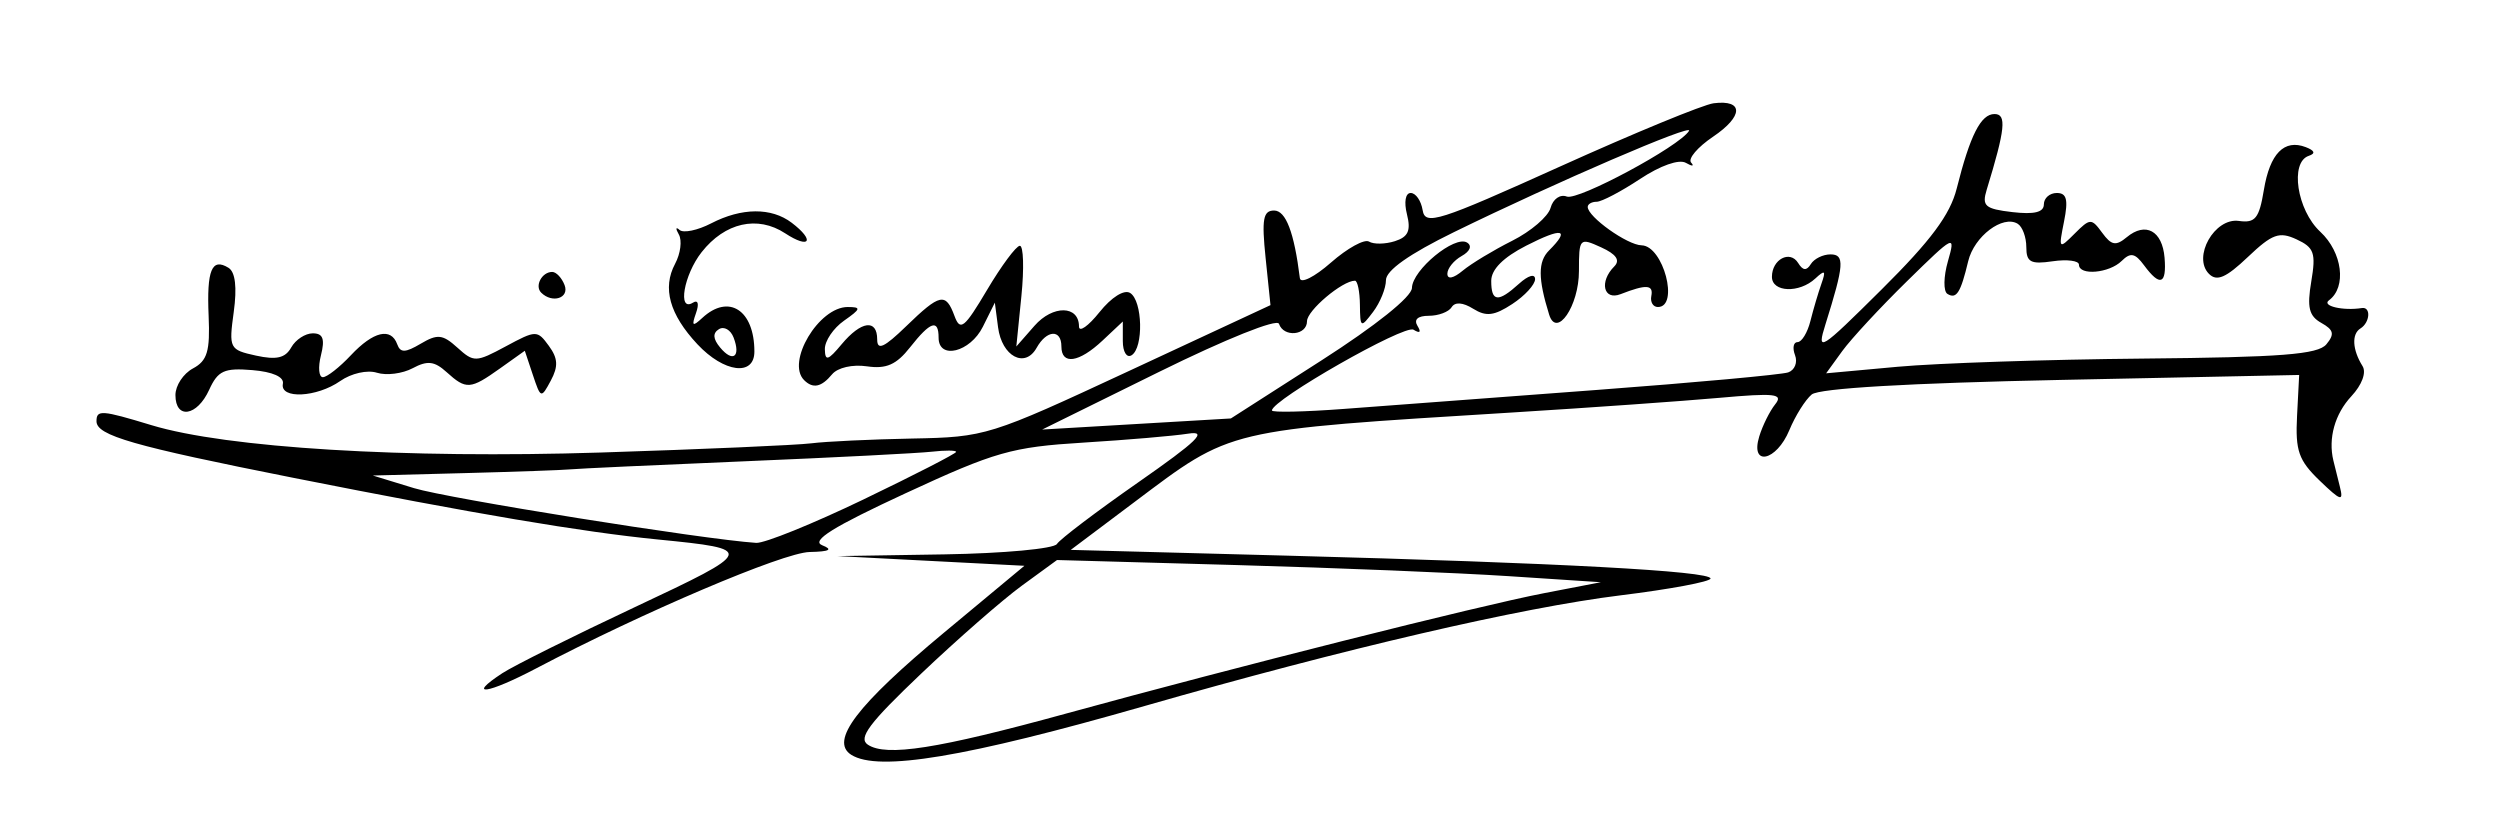 <?xml version="1.0" encoding="UTF-8" standalone="no"?>
<!-- Created with Inkscape (http://www.inkscape.org/) -->

<svg
   xmlns:dc="http://purl.org/dc/elements/1.1/"
   xmlns:cc="http://creativecommons.org/ns#"
   xmlns:rdf="http://www.w3.org/1999/02/22-rdf-syntax-ns#"
   xmlns:svg="http://www.w3.org/2000/svg"
   xmlns="http://www.w3.org/2000/svg"
   xmlns:sodipodi="http://sodipodi.sourceforge.net/DTD/sodipodi-0.dtd"
   xmlns:inkscape="http://www.inkscape.org/namespaces/inkscape"
   version="1.1"
   id="svg10"
   width="285"
   height="95"
   viewBox="0 0 285 95"
   sodipodi:docname="Firma de Luis Carlos Viada y Lluch.svg"
   inkscape:version="0.92.4 (5da689c313, 2019-01-14)">
  <defs
     id="defs14" />
  <sodipodi:namedview
     pagecolor="#ffffff"
     bordercolor="#666666"
     borderopacity="1"
     objecttolerance="10"
     gridtolerance="10"
     guidetolerance="10"
     inkscape:pageopacity="0"
     inkscape:pageshadow="2"
     inkscape:window-width="1366"
     inkscape:window-height="705"
     id="namedview12"
     showgrid="false"
     inkscape:zoom="4.2491228"
     inkscape:cx="142.5"
     inkscape:cy="47.5"
     inkscape:window-x="-8"
     inkscape:window-y="-8"
     inkscape:window-maximized="1"
     inkscape:current-layer="svg10" />
  <path
     style="fill:#000000"
     d="M 97.046,86.05 C 94.562,84.478 97.657,80.402 107.639,72.102 L 116.782,64.5 106.141,63.948 95.5,63.395 107.691,63.198 c 6.705,-0.109 12.465,-0.641 12.799,-1.182 0.335,-0.541 4.497,-3.697 9.249,-7.013 6.787,-4.735 8.01,-5.929 5.701,-5.564 -1.617,0.256 -6.99,0.715 -11.94,1.019 -8.165,0.503 -10.045,1.039 -20.272,5.777 -8.272,3.833 -10.801,5.409 -9.5,5.923 1.264,0.5 0.853,0.721 -1.435,0.771 -3.013,0.066 -19.044,6.89 -31.164,13.265 -5.559,2.924 -8.022,3.275 -3.864,0.551 1.28,-0.839 8.085,-4.231 15.123,-7.539 C 86.131,62.748 86.179,62.606 75,61.502 66.365,60.648 54.133,58.579 33.412,54.466 15.15,50.84 11,49.648 11,48.025 c 0,-1.328 0.561,-1.288 6.261,0.442 8.551,2.595 28.88,3.833 51.239,3.12 11.55,-0.368 22.35,-0.841 24,-1.05 1.65,-0.209 6.825,-0.454 11.5,-0.544 8.343,-0.16 8.798,-0.301 24.667,-7.685 l 16.167,-7.523 -0.557,-5.393 C 143.821,24.981 143.998,24 145.247,24 c 1.34,0 2.289,2.489 2.937,7.707 0.083,0.668 1.665,-0.123 3.543,-1.772 1.866,-1.639 3.82,-2.715 4.342,-2.393 0.522,0.323 1.846,0.302 2.942,-0.046 1.528,-0.485 1.851,-1.2 1.383,-3.065 C 160.04,23.025 160.221,22 160.822,22 c 0.571,0 1.183,0.881 1.358,1.958 0.29,1.775 1.752,1.31 15.673,-4.978 8.444,-3.815 16.319,-7.058 17.5,-7.208 3.443,-0.436 3.412,1.47 -0.064,3.812 -1.765,1.19 -2.89,2.517 -2.5,2.95 0.39,0.433 0.121,0.447 -0.598,0.032 -0.774,-0.447 -2.909,0.304 -5.229,1.84 C 184.807,21.832 182.583,23 182.021,23 181.46,23 181,23.265 181,23.59 c 0,1.129 4.511,4.344 6.143,4.377 C 189.615,28.017 191.459,35 189,35 c -0.55,0 -0.887,-0.562 -0.75,-1.25 0.261,-1.306 -0.569,-1.358 -3.5,-0.217 -1.958,0.762 -2.458,-1.425 -0.723,-3.16 0.703,-0.703 0.229,-1.391 -1.5,-2.179 C 180.062,27.071 180,27.138 180,30.899 c 0,3.986 -2.548,7.706 -3.399,4.964 -1.276,-4.11 -1.279,-6.042 -0.012,-7.309 C 179.05,26.093 178.126,25.895 174,28 c -2.632,1.343 -4,2.717 -4,4.02 0,2.413 0.776,2.493 3.171,0.325 C 174.224,31.392 175,31.17 175,31.822 c 0,0.623 -1.169,1.898 -2.598,2.834 -2.061,1.351 -2.982,1.463 -4.454,0.544 -1.178,-0.735 -2.077,-0.801 -2.461,-0.179 C 165.154,35.559 163.982,36 162.882,36 c -1.257,0 -1.735,0.429 -1.286,1.155 0.445,0.72 0.274,0.883 -0.455,0.432 C 160.124,36.959 145,45.585 145,46.793 c 0,0.244 3.712,0.163 8.25,-0.18 4.537,-0.343 17.475,-1.314 28.75,-2.157 11.275,-0.844 21.109,-1.745 21.854,-2.003 0.745,-0.258 1.096,-1.141 0.781,-1.961 C 204.32,39.671 204.45,39 204.923,39 c 0.473,0 1.132,-1.083 1.464,-2.407 0.332,-1.324 0.897,-3.236 1.256,-4.25 0.533,-1.508 0.407,-1.616 -0.696,-0.593 C 205.114,33.451 202,33.33 202,31.559 c 0,-1.994 2.058,-3.083 2.987,-1.58 0.543,0.879 0.96,0.916 1.447,0.128 C 206.81,29.498 207.819,29 208.676,29 c 1.644,0 1.559,1.181 -0.572,7.968 -1.03,3.28 -0.681,3.063 6.431,-4 5.584,-5.545 7.779,-8.497 8.527,-11.468 1.533,-6.093 2.754,-8.5 4.312,-8.5 1.406,0 1.229,1.711 -0.891,8.631 -0.569,1.857 -0.192,2.184 2.932,2.549 C 231.903,24.47 233,24.201 233,23.299 233,22.585 233.664,22 234.475,22 c 1.13,0 1.323,0.758 0.826,3.246 -0.632,3.162 -0.601,3.198 1.207,1.389 1.766,-1.766 1.919,-1.771 3.143,-0.097 1.055,1.443 1.559,1.533 2.805,0.499 2.139,-1.775 4.05,-0.735 4.305,2.345 0.252,3.046 -0.514,3.332 -2.333,0.869 -1.036,-1.402 -1.545,-1.502 -2.56,-0.5 C 240.448,31.15 237,31.45 237,30.173 c 0,-0.455 -1.35,-0.629 -3,-0.387 -2.503,0.367 -3,0.1 -3,-1.614 0,-1.13 -0.441,-2.327 -0.979,-2.66 -1.693,-1.046 -4.969,1.43 -5.647,4.266 -0.861,3.605 -1.341,4.359 -2.369,3.724 -0.472,-0.292 -0.446,-1.963 0.058,-3.721 0.89,-3.103 0.762,-3.041 -4.651,2.263 -3.062,3 -6.392,6.593 -7.4,7.984 l -1.833,2.529 8.161,-0.747 c 4.488,-0.411 17.05,-0.83 27.915,-0.932 15.832,-0.148 19.992,-0.471 20.953,-1.629 0.956,-1.152 0.84,-1.645 -0.577,-2.438 -1.409,-0.789 -1.645,-1.764 -1.145,-4.725 0.547,-3.239 0.326,-3.872 -1.677,-4.8 -1.977,-0.916 -2.773,-0.627 -5.56,2.019 -2.484,2.36 -3.528,2.812 -4.423,1.918 -1.914,-1.914 0.631,-6.427 3.404,-6.037 1.873,0.264 2.314,-0.284 2.853,-3.542 0.686,-4.148 2.319,-5.813 4.777,-4.87 1.021,0.392 1.136,0.726 0.341,0.991 -2.179,0.726 -1.352,6.187 1.311,8.655 2.527,2.342 3.03,6.313 0.99,7.813 -0.873,0.641 1.598,1.224 3.75,0.884 1.06,-0.167 0.934,1.65 -0.161,2.327 -1.022,0.631 -0.921,2.434 0.24,4.292 0.457,0.732 -0.065,2.136 -1.278,3.439 -1.88,2.018 -2.656,4.793 -2.048,7.324 0.132,0.55 0.467,1.9 0.745,3 0.434,1.721 0.112,1.622 -2.311,-0.712 -2.399,-2.311 -2.78,-3.401 -2.574,-7.377 l 0.241,-4.665 -27.125,0.564 c -17.382,0.361 -27.599,0.958 -28.445,1.66 -0.726,0.603 -1.873,2.431 -2.549,4.063 -1.476,3.564 -4.498,4.195 -3.431,0.717 0.379,-1.238 1.197,-2.884 1.817,-3.659 0.959,-1.197 0.003,-1.308 -6.372,-0.737 -4.125,0.369 -14.7,1.118 -23.5,1.664 -33.007,2.047 -31.965,1.8 -43.217,10.249 l -7.217,5.42 24.717,0.658 C 177.706,64.17 195,65.104 195,65.951 c 0,0.36 -4.612,1.223 -10.25,1.917 -11.373,1.402 -31.471,6.074 -54.25,12.612 -20.411,5.858 -30.375,7.517 -33.454,5.569 z M 121.5,81.355 C 140.752,76.067 168.591,69.054 176,67.626 l 6.5,-1.253 -10.5,-0.69 c -5.775,-0.38 -19.725,-0.949 -31,-1.265 l -20.5,-0.575 -4,2.917 c -2.2,1.604 -7.375,6.126 -11.5,10.049 -5.926,5.635 -7.199,7.332 -6.067,8.084 2.098,1.394 7.953,0.476 22.567,-3.537 z M 98.458,56.927 C 104.256,54.138 109,51.702 109,51.516 c 0,-0.187 -1.238,-0.197 -2.75,-0.024 -1.512,0.173 -11.075,0.664 -21.25,1.09 -10.175,0.426 -19.175,0.842 -20,0.926 -0.825,0.083 -6.225,0.275 -12,0.426 l -10.5,0.275 4.701,1.44 c 3.879,1.188 32.989,5.845 39.007,6.239 0.94,0.062 6.452,-2.171 12.25,-4.96 z M 150.623,41.102 c 6.229,-3.992 10.317,-7.265 10.339,-8.279 0.046,-2.053 4.885,-6.035 6.283,-5.171 0.599,0.37 0.348,0.996 -0.618,1.536 C 165.733,29.689 165,30.597 165,31.205 c 0,0.674 0.683,0.538 1.75,-0.349 0.963,-0.8 3.499,-2.332 5.636,-3.405 2.137,-1.073 4.109,-2.763 4.381,-3.757 0.278,-1.014 1.091,-1.578 1.852,-1.286 1.279,0.491 12.838,-5.721 13.928,-7.486 0.573,-0.927 -15.119,5.832 -26.798,11.543 -5.092,2.49 -7.75,4.366 -7.75,5.471 0,0.925 -0.661,2.555 -1.468,3.623 -1.406,1.859 -1.47,1.825 -1.5,-0.809 C 155.014,33.237 154.759,32 154.465,32 153.024,32 149,35.398 149,36.615 c 0,1.63 -2.668,1.881 -3.195,0.301 -0.207,-0.622 -6.042,1.718 -13.679,5.484 l -13.317,6.569 10.756,-0.633 10.756,-0.633 z M 20,45.035 c 0,-1.081 0.899,-2.446 1.999,-3.034 1.635,-0.875 1.96,-1.964 1.785,-5.987 -0.228,-5.239 0.36,-6.662 2.268,-5.483 0.775,0.479 0.981,2.218 0.596,5.027 -0.571,4.168 -0.497,4.315 2.53,4.98 2.336,0.513 3.345,0.28 4.021,-0.927 C 33.693,38.725 34.801,38 35.658,38 c 1.163,0 1.4,0.634 0.931,2.5 -0.345,1.375 -0.247,2.5 0.217,2.5 0.465,0 1.902,-1.125 3.193,-2.5 2.563,-2.728 4.578,-3.205 5.286,-1.25 0.358,0.989 0.917,0.975 2.679,-0.068 1.913,-1.133 2.501,-1.07 4.181,0.45 1.871,1.693 2.106,1.687 5.511,-0.146 3.458,-1.862 3.594,-1.864 4.911,-0.062 1.042,1.425 1.094,2.34 0.226,3.962 -1.104,2.062 -1.149,2.048 -2.047,-0.645 l -0.918,-2.754 -2.819,2.007 c -3.397,2.419 -3.861,2.451 -6.098,0.427 -1.386,-1.255 -2.182,-1.346 -3.867,-0.445 -1.167,0.624 -2.999,0.856 -4.073,0.516 -1.098,-0.348 -2.929,0.065 -4.185,0.945 -2.68,1.877 -6.891,2.079 -6.538,0.314 0.156,-0.781 -1.154,-1.366 -3.494,-1.56 -3.195,-0.265 -3.915,0.065 -4.911,2.25 C 22.468,47.462 20,47.845 20,45.035 Z M 91.667,43.333 C 89.604,41.271 93.341,35 96.633,35 c 1.574,0 1.52,0.205 -0.41,1.557 -1.222,0.856 -2.208,2.319 -2.189,3.25 0.028,1.402 0.357,1.306 1.91,-0.557 C 98.17,36.581 100,36.331 100,38.696 c 0,1.292 0.786,0.934 3.298,-1.5 3.864,-3.745 4.513,-3.883 5.515,-1.174 0.655,1.769 1.119,1.397 3.718,-2.98 1.633,-2.751 3.311,-5.011 3.729,-5.022 0.417,-0.011 0.498,2.568 0.18,5.73 l -0.579,5.75 2.068,-2.358 c 2.097,-2.391 5.068,-2.346 5.077,0.076 0.003,0.705 1.053,-0.029 2.334,-1.63 1.365,-1.706 2.812,-2.613 3.495,-2.191 1.424,0.88 1.55,6.247 0.166,7.102 -0.553,0.342 -1,-0.381 -1,-1.615 v -2.233 l -2.314,2.174 C 122.995,41.353 121,41.64 121,39.5 c 0,-2.001 -1.671,-1.909 -2.827,0.154 -1.333,2.381 -3.962,0.978 -4.395,-2.345 L 113.412,34.5 112.046,37.25 C 110.602,40.155 107,41.047 107,38.5 c 0,-2.168 -0.933,-1.854 -3.251,1.092 -1.56,1.983 -2.714,2.493 -4.913,2.17 -1.648,-0.242 -3.344,0.145 -3.977,0.908 -1.221,1.471 -2.184,1.671 -3.192,0.663 z M 79.509,39.25 c -3.186,-3.407 -4.023,-6.422 -2.548,-9.178 0.622,-1.163 0.813,-2.667 0.425,-3.343 -0.389,-0.676 -0.352,-0.91 0.081,-0.519 0.433,0.391 2.058,0.053 3.611,-0.75 3.475,-1.797 6.862,-1.822 9.173,-0.068 2.694,2.045 2.072,3.049 -0.746,1.203 -3.149,-2.063 -6.865,-1.223 -9.52,2.152 -2.033,2.585 -2.772,6.858 -0.996,5.76 0.588,-0.363 0.731,0.12 0.353,1.191 C 78.822,37.171 78.951,37.272 80.053,36.25 83.071,33.45 86,35.337 86,40.082 86,42.929 82.534,42.484 79.509,39.25 Z m 4.121,-0.77 c -0.339,-0.884 -1.092,-1.313 -1.672,-0.954 -0.725,0.448 -0.683,1.102 0.135,2.088 1.453,1.751 2.381,1.066 1.537,-1.133 z M 61.694,33.361 C 60.928,32.594 61.778,31 62.952,31 c 0.459,0 1.093,0.675 1.41,1.5 0.571,1.487 -1.404,2.124 -2.668,0.861 z"
     id="path20"
     inkscape:connector-curvature="0" />
</svg>
